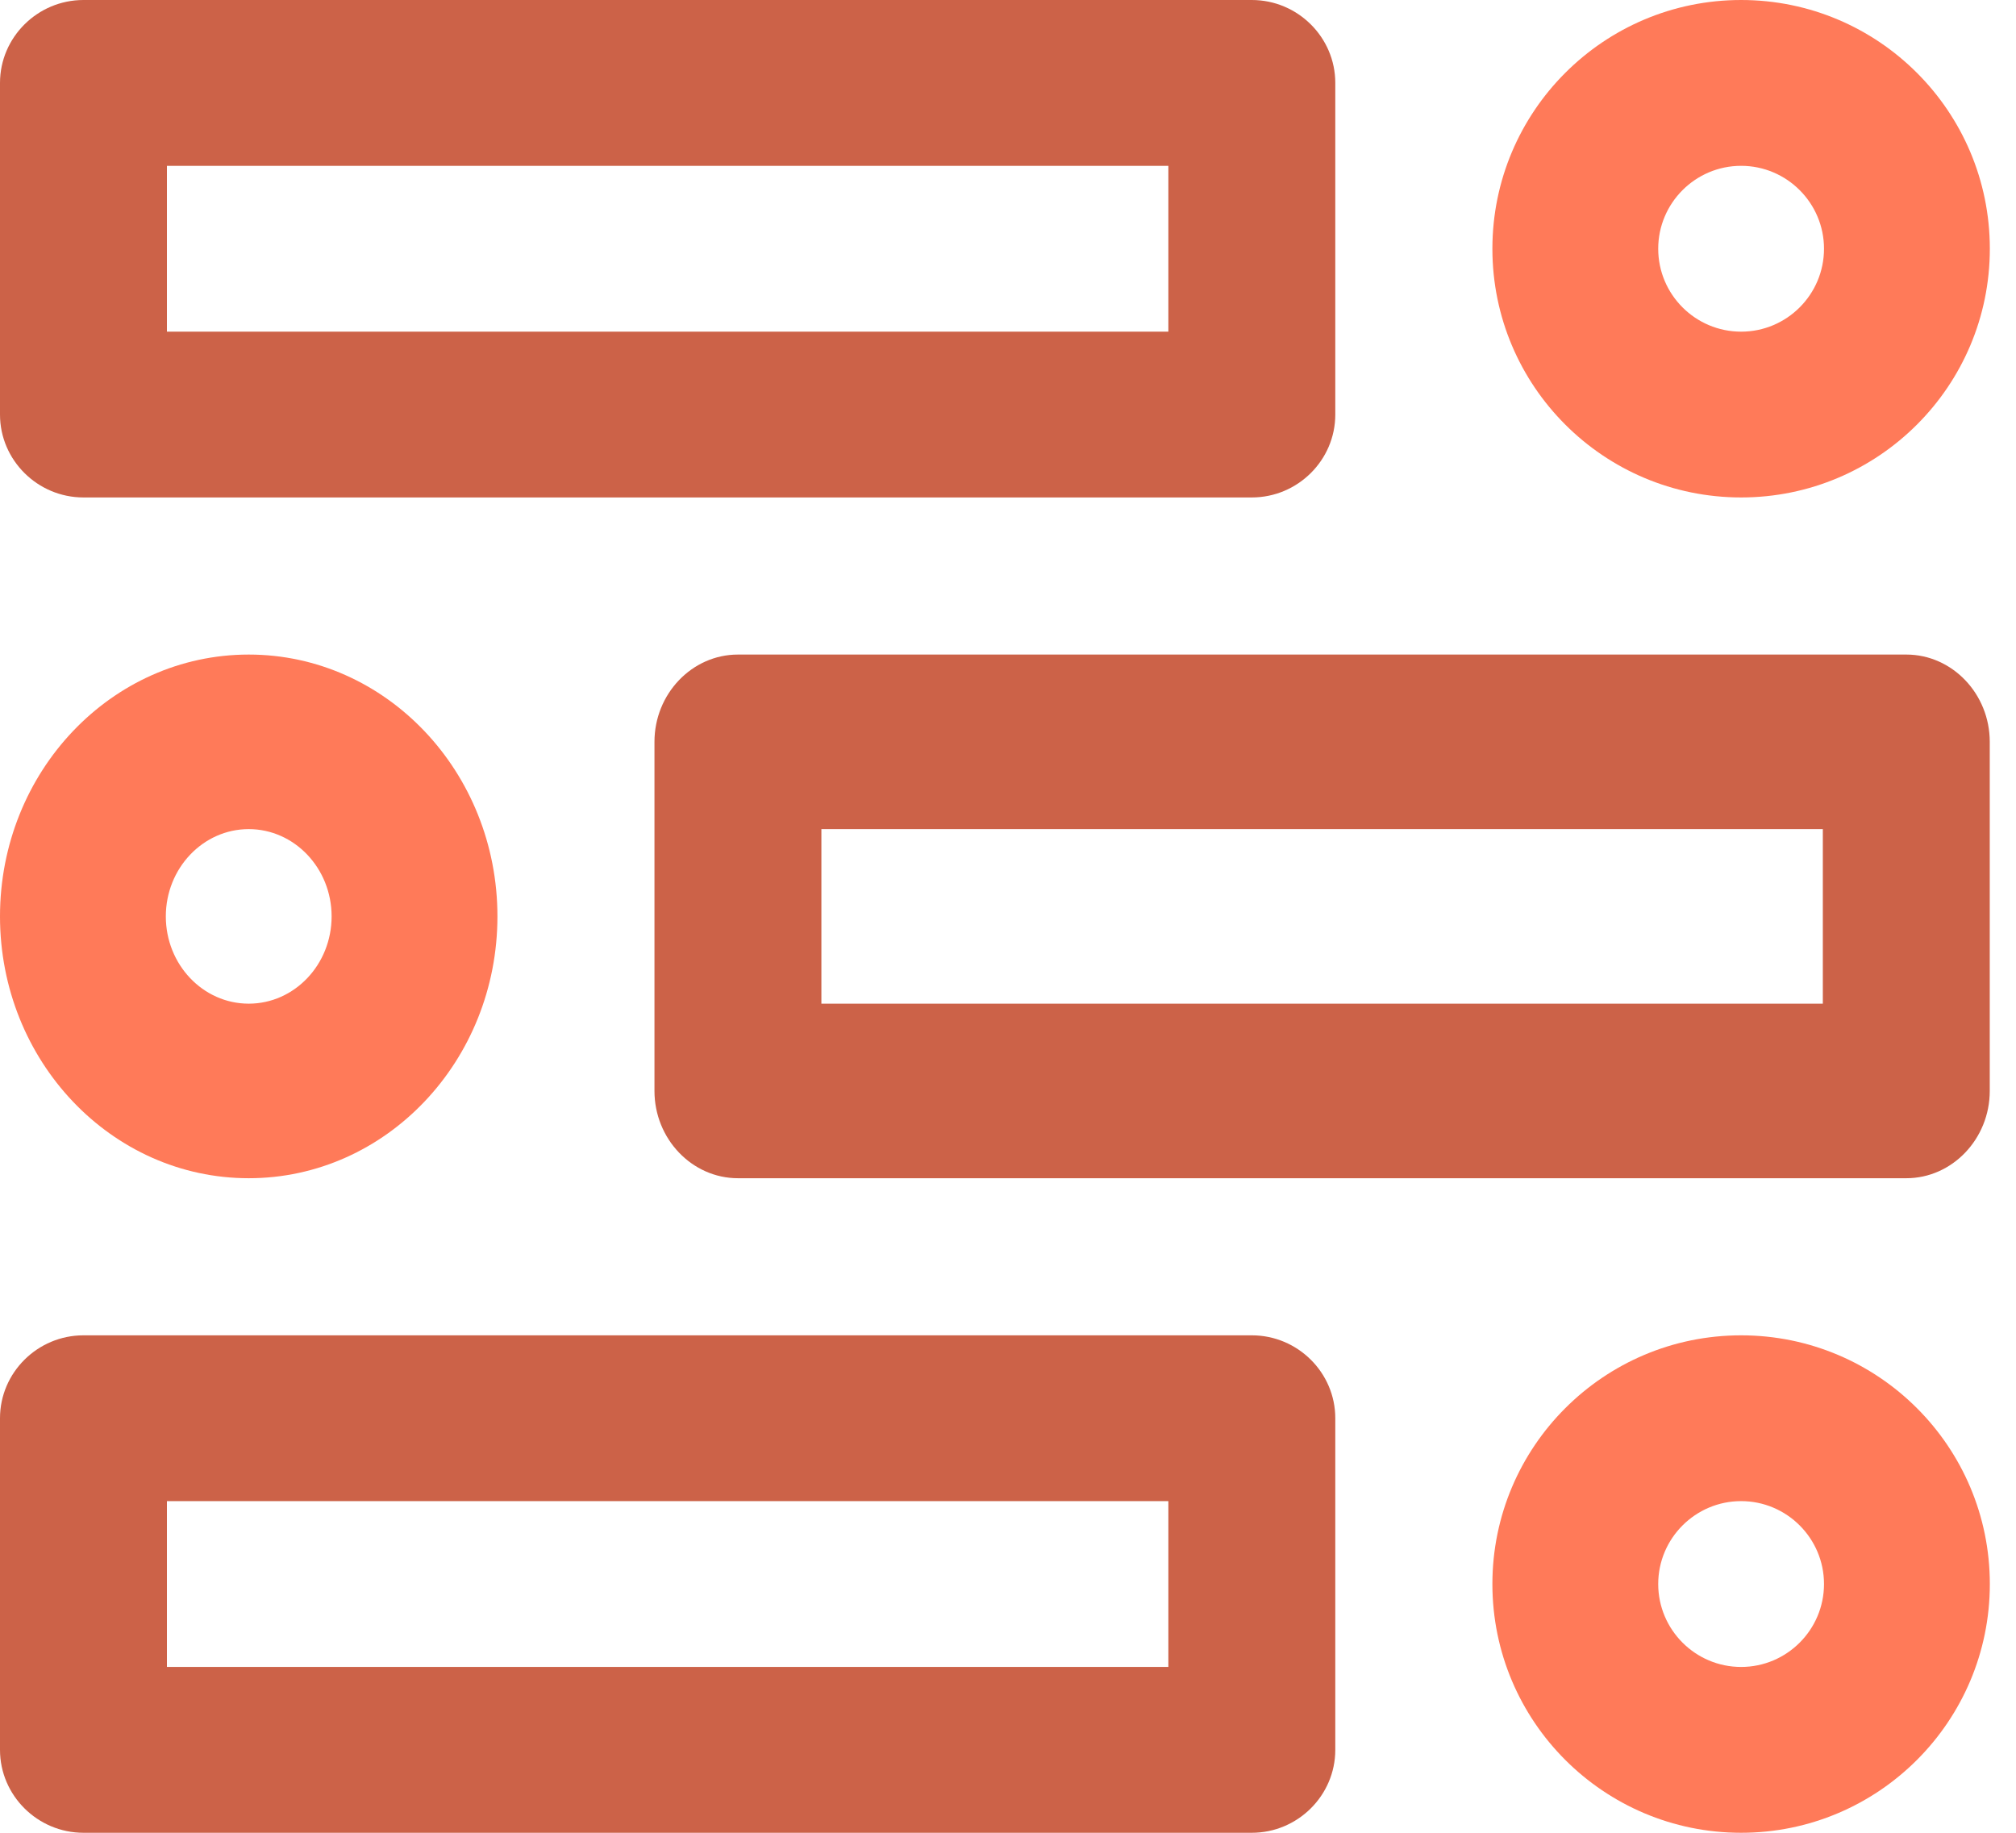 <svg width="55" height="50" viewBox="0 0 55 50" fill="none" xmlns="http://www.w3.org/2000/svg">
<path d="M34.152 0H2.277C1.025 0 0 1.018 0 2.262V11.31C0 12.553 1.025 13.571 2.277 13.571H34.152C35.404 13.571 36.429 12.553 36.429 11.31V2.262C36.429 1.018 35.404 0 34.152 0ZM31.875 9.048H4.554V4.524H31.875V9.048Z" fill="#CC6248"/>
<path d="M47.501 0C43.754 0 40.715 3.039 40.715 6.786C40.715 10.532 43.754 13.571 47.501 13.571C51.247 13.571 54.286 10.532 54.286 6.786C54.286 3.04 51.247 0 47.501 0ZM47.501 9.048C46.253 9.048 45.239 8.034 45.239 6.786C45.239 5.54 46.253 4.524 47.501 4.524C48.748 4.524 49.762 5.54 49.762 6.786C49.762 8.034 48.748 9.048 47.501 9.048Z" fill="#FF7A59"/>
<path d="M52.008 17.857H20.132C18.88 17.857 17.855 18.928 17.855 20.238V29.762C17.855 31.071 18.88 32.143 20.132 32.143H52.008C53.259 32.143 54.284 31.071 54.284 29.762V20.238C54.284 18.928 53.259 17.857 52.008 17.857ZM49.73 27.381H22.409V22.619H49.73V27.381Z" fill="#CC6248"/>
<path d="M6.786 17.857C3.039 17.857 0 21.056 0 25C0 28.944 3.039 32.143 6.786 32.143C10.532 32.143 13.571 28.944 13.571 25C13.571 21.056 10.532 17.857 6.786 17.857ZM6.786 27.381C5.538 27.381 4.524 26.314 4.524 25C4.524 23.689 5.538 22.619 6.786 22.619C8.034 22.619 9.047 23.689 9.047 25C9.047 26.314 8.034 27.381 6.786 27.381Z" fill="#FF7A59"/>
<path d="M34.152 36.429H2.277C1.025 36.429 0 37.446 0 38.69V47.738C0 48.981 1.025 50 2.277 50H34.152C35.404 50 36.429 48.981 36.429 47.738V38.69C36.429 37.446 35.404 36.429 34.152 36.429ZM31.875 45.476H4.554V40.952H31.875V45.476Z" fill="#CC6248"/>
<path d="M47.501 36.429C43.754 36.429 40.715 39.468 40.715 43.214C40.715 46.961 43.754 50 47.501 50C51.247 50 54.286 46.961 54.286 43.214C54.286 39.468 51.247 36.429 47.501 36.429ZM47.501 45.476C46.253 45.476 45.239 44.46 45.239 43.214C45.239 41.968 46.253 40.952 47.501 40.952C48.748 40.952 49.762 41.968 49.762 43.214C49.762 44.46 48.748 45.476 47.501 45.476Z" fill="#FF7A59"/>
</svg>
